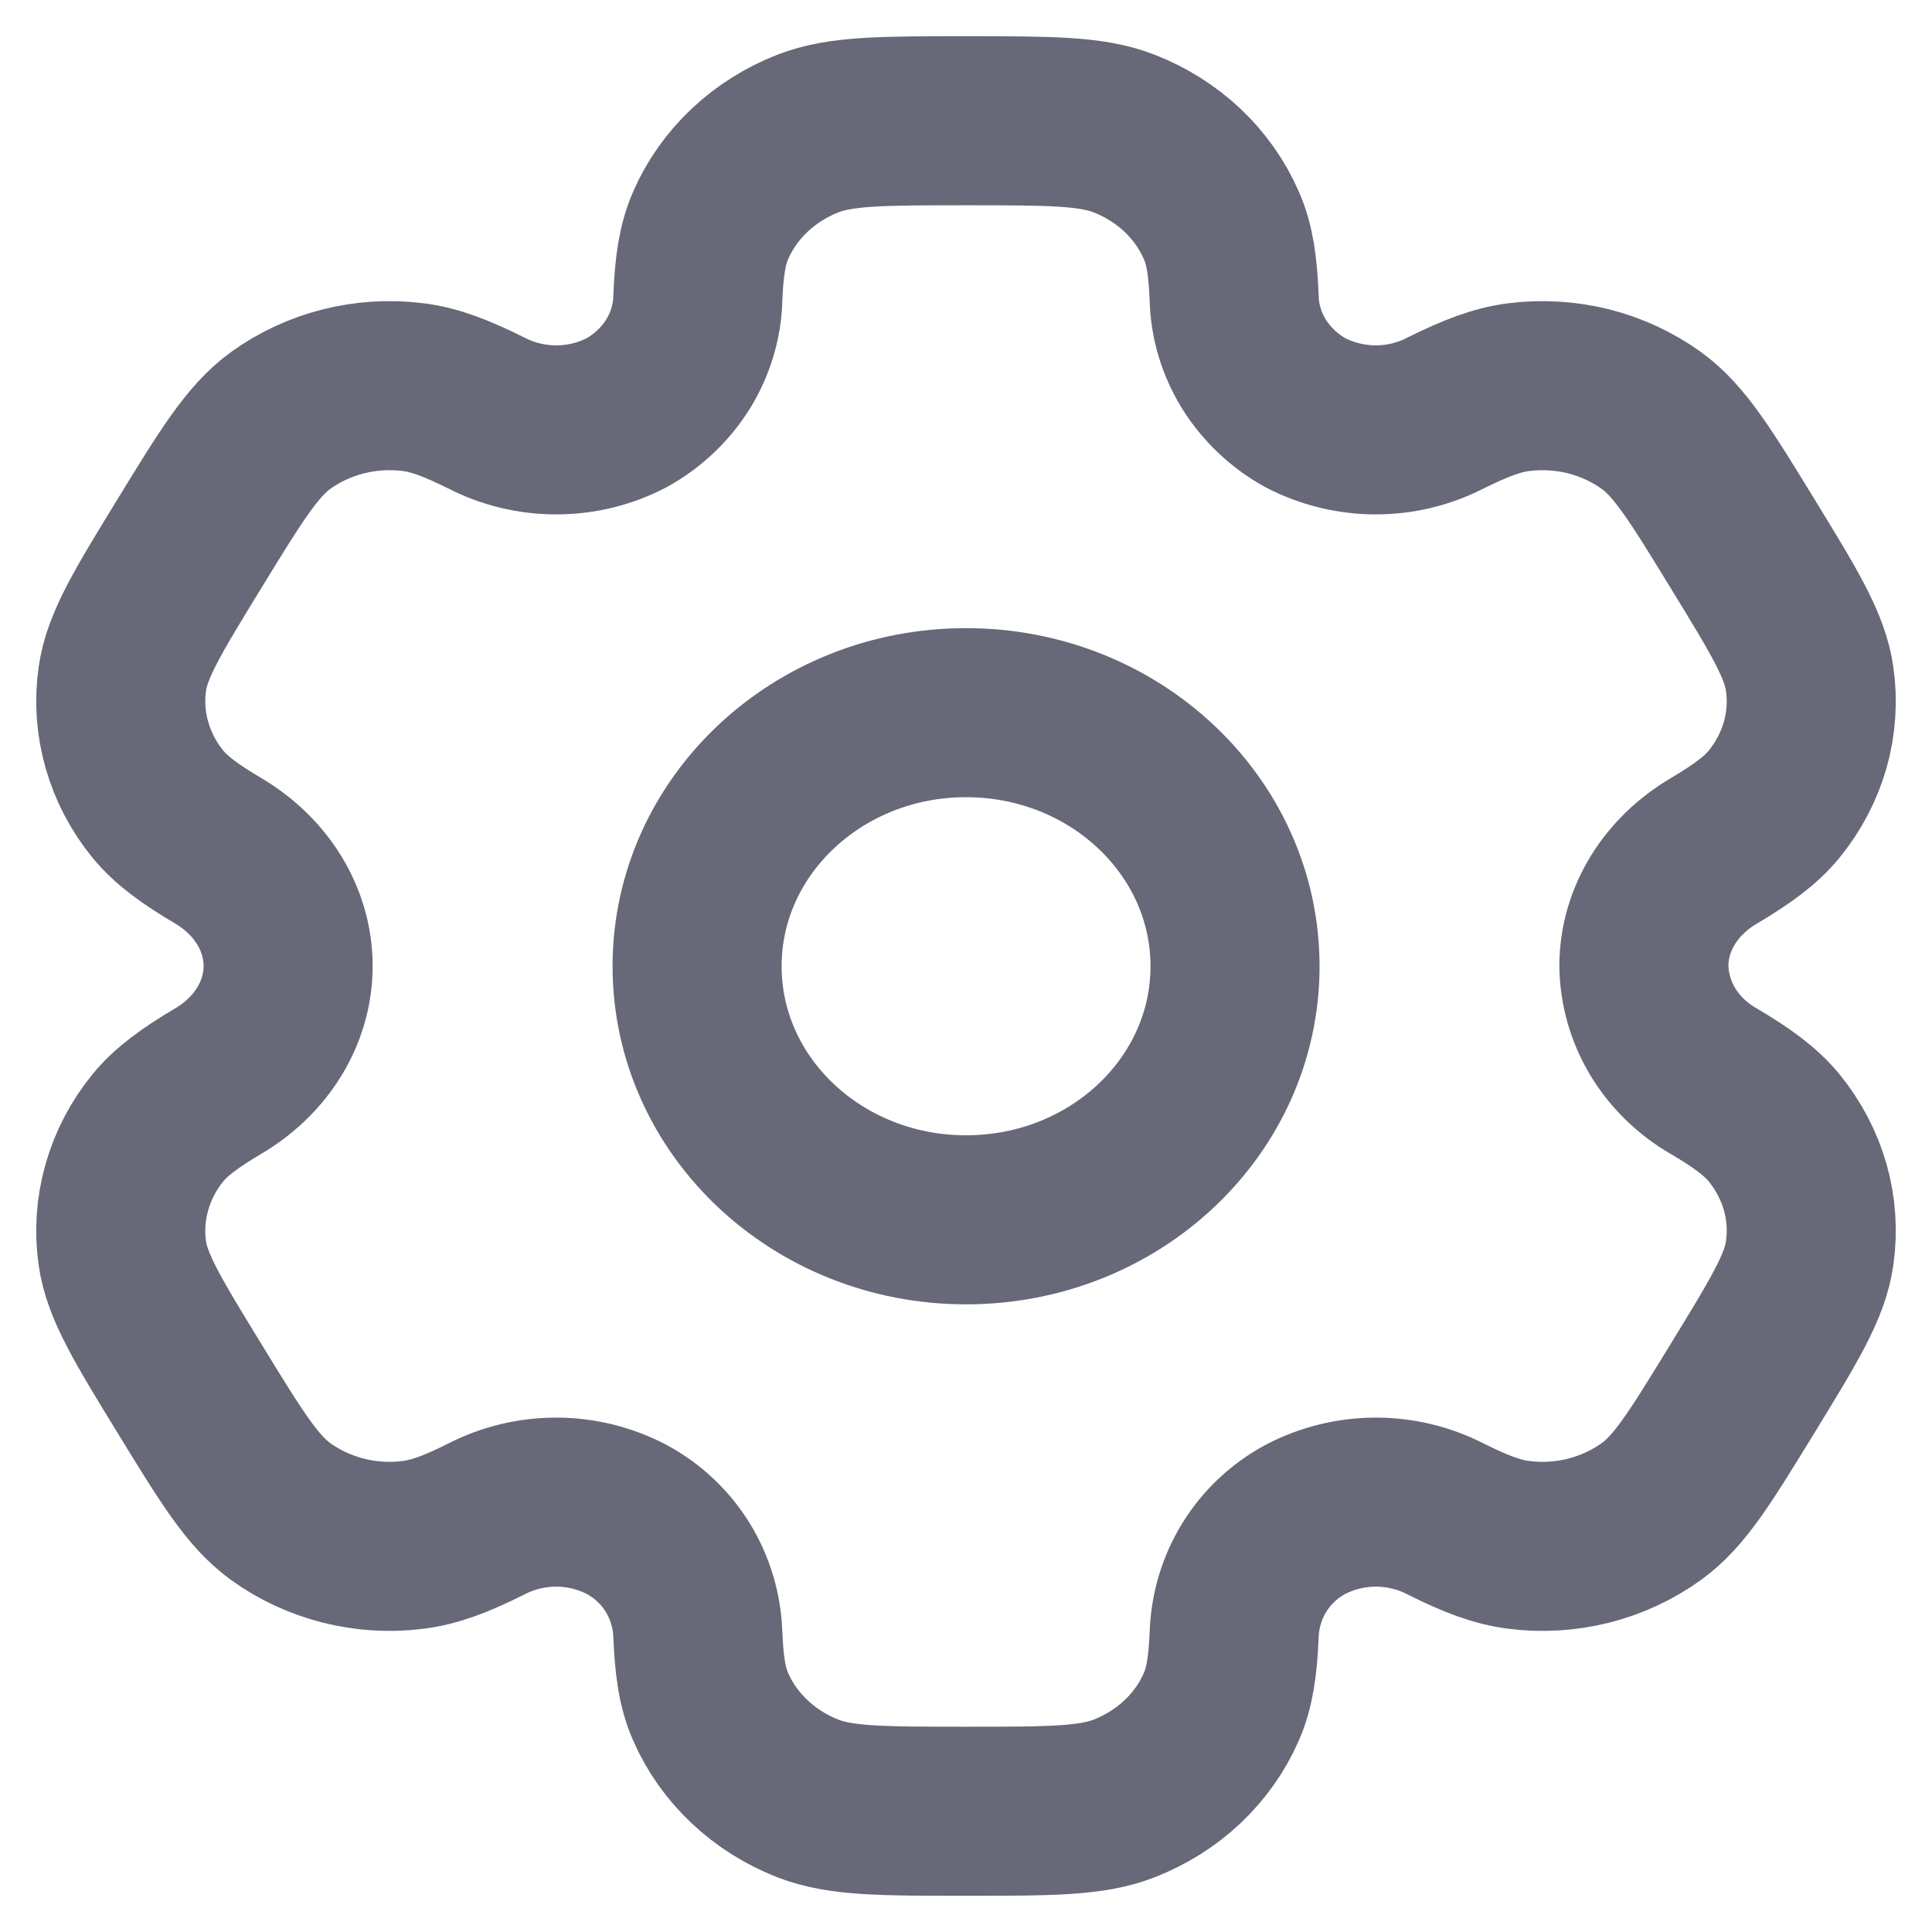 <svg width="16" height="16" viewBox="0 0 16 16" fill="none" xmlns="http://www.w3.org/2000/svg">
<g clip-path="url(#clip0_704_749)">
<path d="M8 10.102C9.231 10.102 10.228 9.162 10.228 8.002C10.228 6.843 9.231 5.902 8 5.902C6.77 5.902 5.773 6.843 5.773 8.002C5.773 9.162 6.77 10.102 8 10.102Z" stroke="#676878" stroke-width="1.4"/>
<path d="M9.31 1.106C9.038 1 8.692 1 8 1C7.308 1 6.962 1 6.69 1.106C6.509 1.177 6.346 1.28 6.208 1.41C6.07 1.54 5.96 1.695 5.886 1.865C5.817 2.021 5.79 2.203 5.779 2.469C5.775 2.66 5.718 2.848 5.616 3.014C5.513 3.179 5.368 3.318 5.193 3.416C5.015 3.51 4.815 3.559 4.612 3.56C4.408 3.561 4.208 3.513 4.029 3.421C3.78 3.297 3.599 3.228 3.421 3.206C3.03 3.157 2.636 3.257 2.323 3.483C2.09 3.653 1.916 3.935 1.57 4.5C1.224 5.065 1.051 5.347 1.013 5.624C0.987 5.806 1 5.991 1.051 6.169C1.101 6.346 1.188 6.513 1.307 6.659C1.417 6.793 1.57 6.906 1.809 7.047C2.16 7.255 2.386 7.609 2.386 8C2.386 8.391 2.16 8.745 1.809 8.952C1.57 9.094 1.416 9.207 1.307 9.341C1.188 9.487 1.101 9.654 1.051 9.831C1 10.009 0.987 10.194 1.013 10.377C1.051 10.652 1.224 10.935 1.57 11.5C1.916 12.065 2.089 12.347 2.323 12.517C2.478 12.629 2.655 12.711 2.843 12.759C3.031 12.806 3.228 12.819 3.421 12.794C3.599 12.772 3.78 12.704 4.029 12.579C4.208 12.487 4.408 12.439 4.612 12.44C4.815 12.441 5.015 12.491 5.193 12.585C5.551 12.78 5.764 13.141 5.779 13.532C5.79 13.798 5.816 13.98 5.886 14.136C5.96 14.306 6.07 14.46 6.208 14.59C6.346 14.72 6.509 14.823 6.69 14.894C6.962 15 7.308 15 8 15C8.692 15 9.038 15 9.31 14.894C9.491 14.823 9.655 14.72 9.793 14.59C9.93 14.46 10.04 14.306 10.114 14.136C10.183 13.98 10.21 13.798 10.221 13.532C10.236 13.141 10.449 12.78 10.807 12.585C10.985 12.491 11.185 12.441 11.388 12.44C11.592 12.439 11.792 12.487 11.971 12.579C12.22 12.704 12.401 12.772 12.579 12.794C12.772 12.819 12.969 12.806 13.157 12.759C13.345 12.711 13.522 12.629 13.677 12.517C13.911 12.348 14.084 12.065 14.43 11.5C14.776 10.935 14.949 10.653 14.987 10.377C15.013 10.194 15 10.009 14.95 9.831C14.899 9.654 14.812 9.487 14.693 9.341C14.583 9.207 14.43 9.094 14.191 8.953C14.017 8.853 13.873 8.713 13.772 8.547C13.671 8.38 13.617 8.192 13.614 8C13.614 7.609 13.84 7.255 14.191 7.048C14.43 6.906 14.584 6.793 14.693 6.659C14.812 6.513 14.899 6.346 14.95 6.169C15 5.991 15.013 5.806 14.987 5.624C14.949 5.348 14.776 5.065 14.43 4.5C14.084 3.935 13.911 3.653 13.677 3.483C13.522 3.371 13.345 3.289 13.157 3.241C12.969 3.194 12.772 3.182 12.579 3.206C12.401 3.228 12.22 3.297 11.97 3.421C11.791 3.513 11.591 3.561 11.388 3.56C11.184 3.559 10.985 3.509 10.807 3.416C10.632 3.318 10.487 3.179 10.384 3.014C10.282 2.848 10.225 2.66 10.221 2.469C10.21 2.203 10.184 2.021 10.114 1.865C10.04 1.695 9.93 1.54 9.793 1.41C9.655 1.28 9.491 1.177 9.31 1.106Z" stroke="#676878" stroke-width="1.4"/>
</g>
<defs>
<clipPath id="clip0_704_749">
<rect width="16" height="16" fill="white"/>
</clipPath>
</defs>
</svg>
